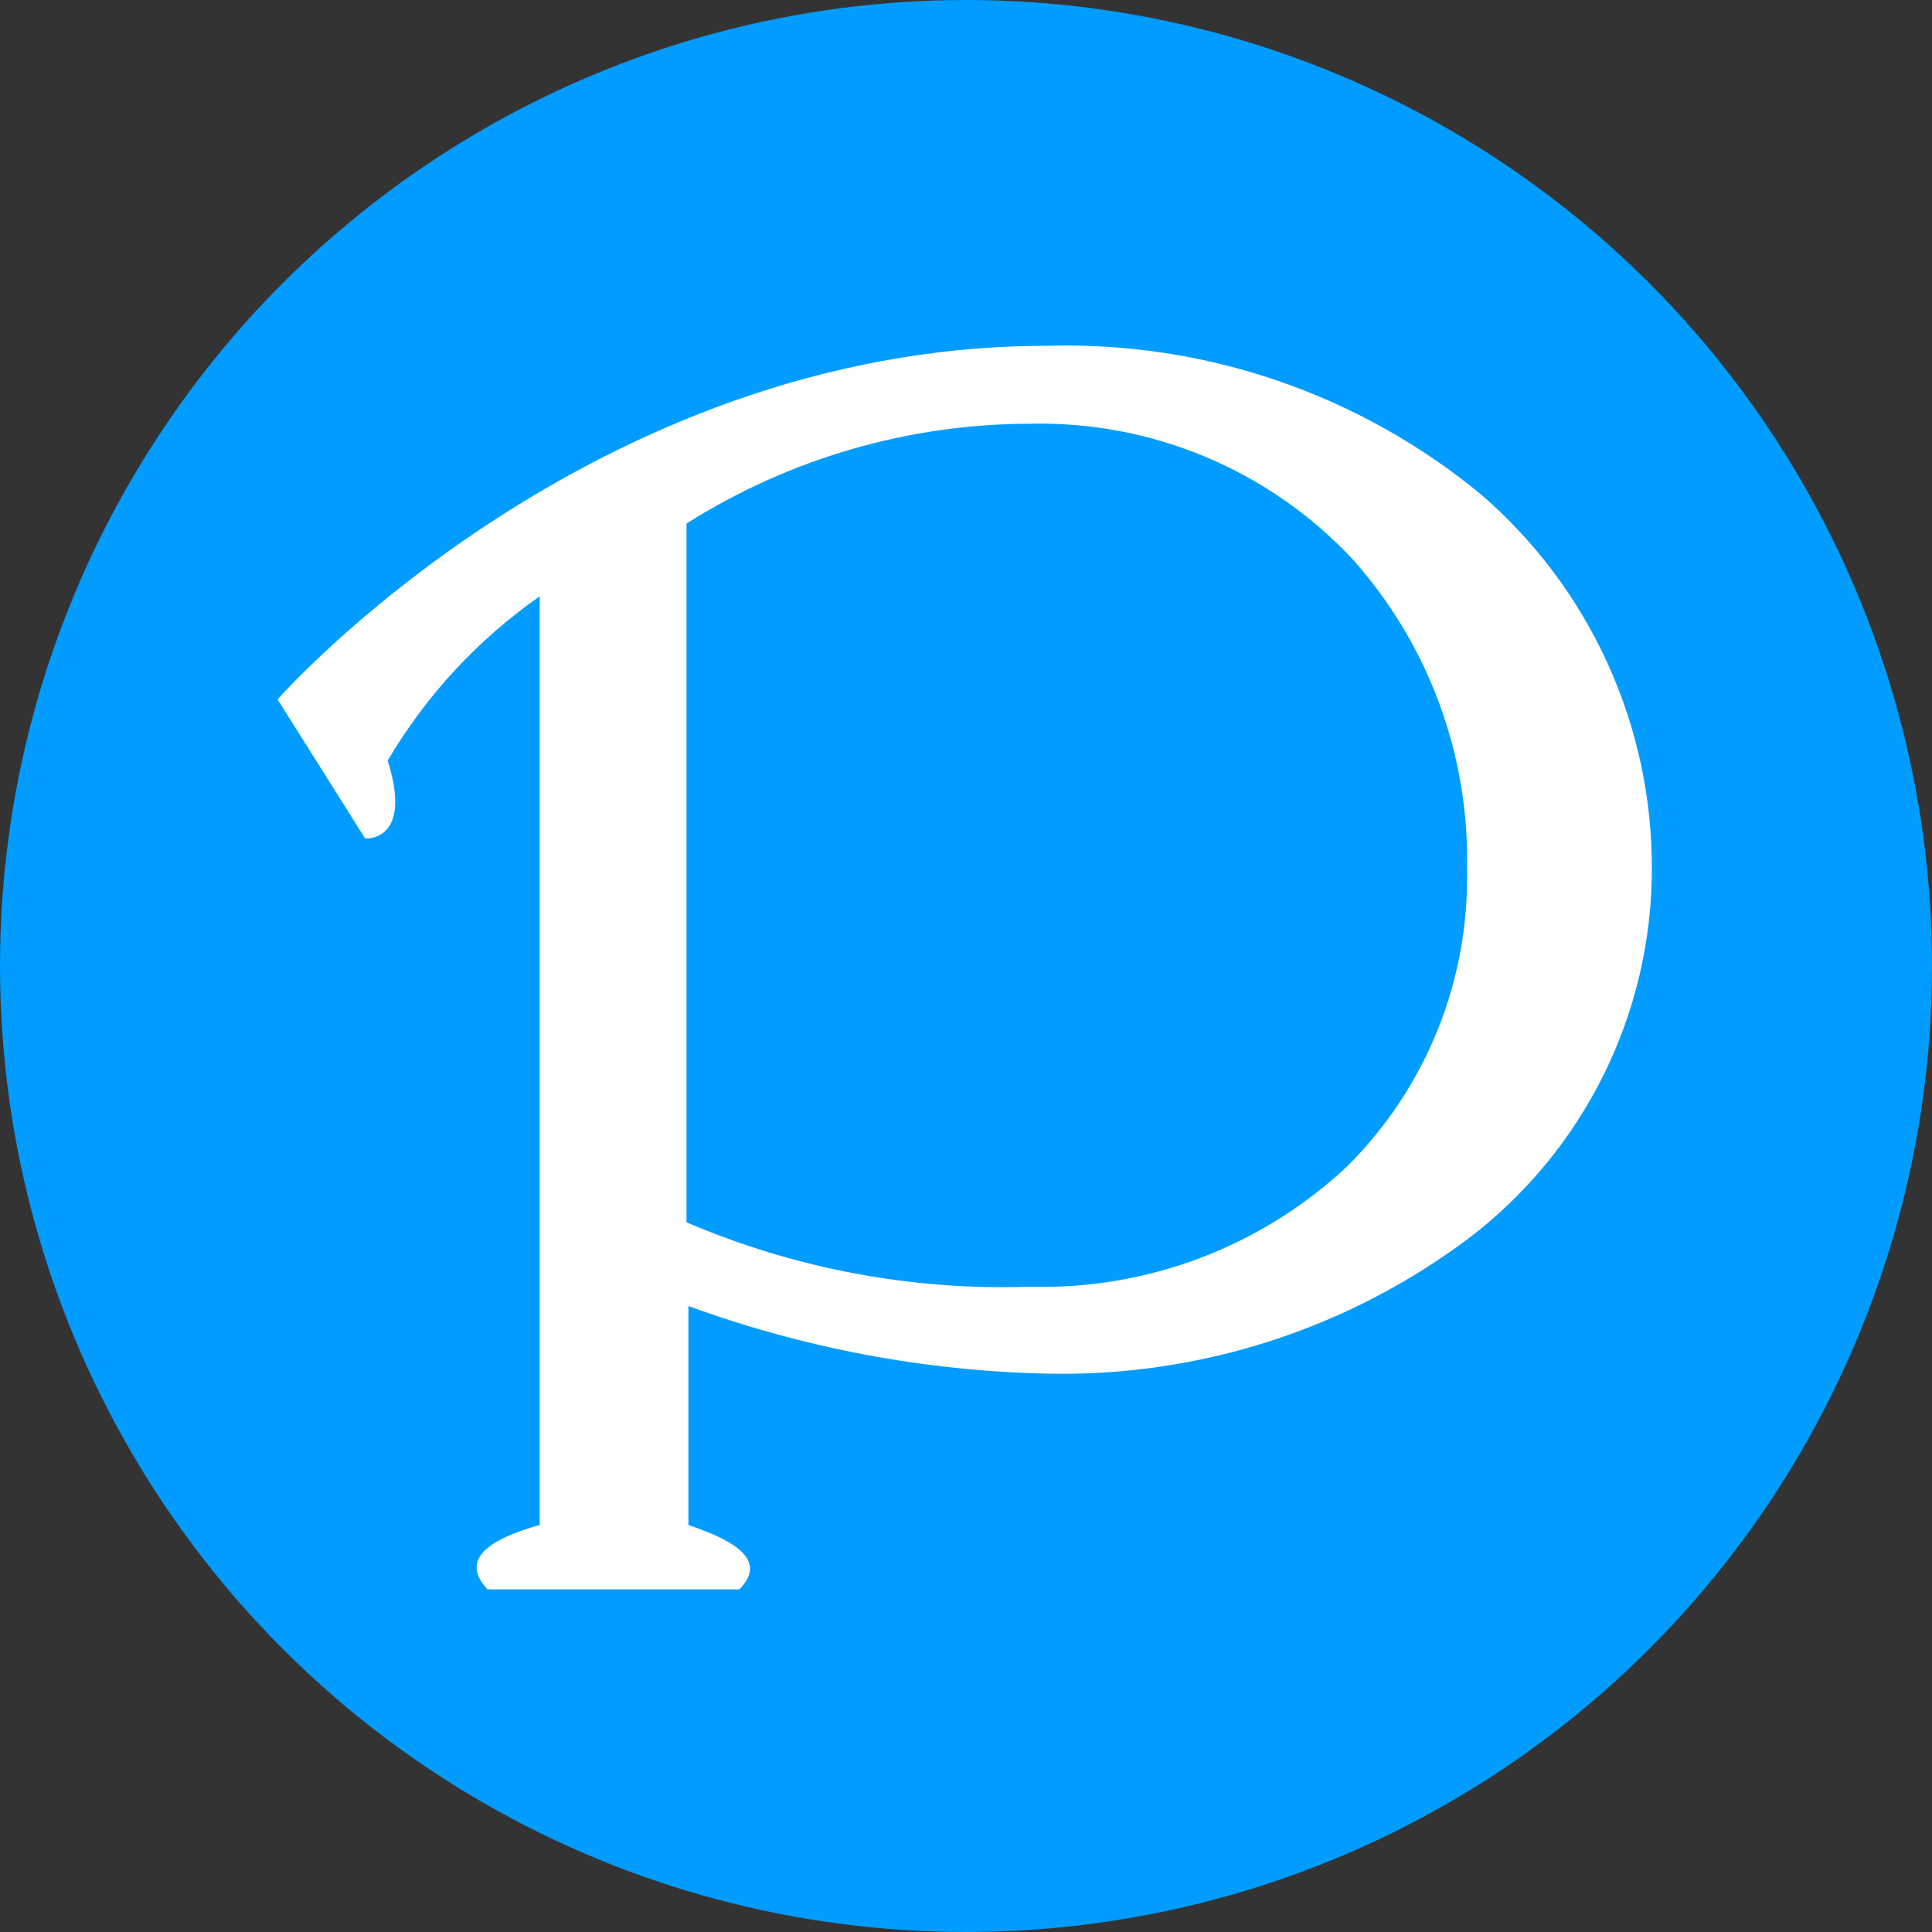 <svg xmlns="http://www.w3.org/2000/svg" viewBox="0 0 30 30"><rect x="0" y="0" width="30" height="30" fill="#333333" stroke="none"/><defs><style>.cls-1,.cls-2{fill:none}.cls-1{clip-rule:evenodd}.cls-3{fill:#009cff}.cls-4{clip-path:url(#clip-path)}.cls-5{clip-path:url(#clip-path-2)}.cls-6{fill:#fff}</style><clipPath id="clip-path" transform="translate(0 -.32)"><path class="cls-1" d="M23 8a10.12 10.12 0 0 0-6.75-2.31c-7.11 0-11.94 5.49-11.94 5.49l1.36 2.16s.75.06.35-1.21a8.17 8.17 0 0 1 2.36-2.55V24c-.57.16-1.32.46-.81 1h3.91c.52-.52-.3-.83-.79-1v-3.4a17.3 17.3 0 0 0 5.57 1.05 10.52 10.52 0 0 0 6.57-2.12 7.21 7.21 0 0 0 2.82-5.7A7.65 7.65 0 0 0 23 8m-7 12.3a12.47 12.47 0 0 1-5.34-1V8.45A10 10 0 0 1 16 6.9 6.64 6.64 0 0 1 21 9a7 7 0 0 1 1.78 4.83 6.32 6.32 0 0 1-1.86 4.6A6.92 6.92 0 0 1 16 20.3z"/></clipPath><clipPath id="clip-path-2" transform="translate(0 -.32)"><path class="cls-2" d="M.34 0h30v30h-30z"/></clipPath></defs><title>btn-pixiv</title><g id="レイヤー_2" data-name="レイヤー 2"><g id="レイヤー_1-2" data-name="レイヤー 1"><circle class="cls-3" cx="15" cy="15" r="15"/><g class="cls-4" id="p"><g class="cls-5"><path class="cls-6" d="M4.04 5.07h21.92v19.86H4.04z"/></g></g></g></g></svg>
